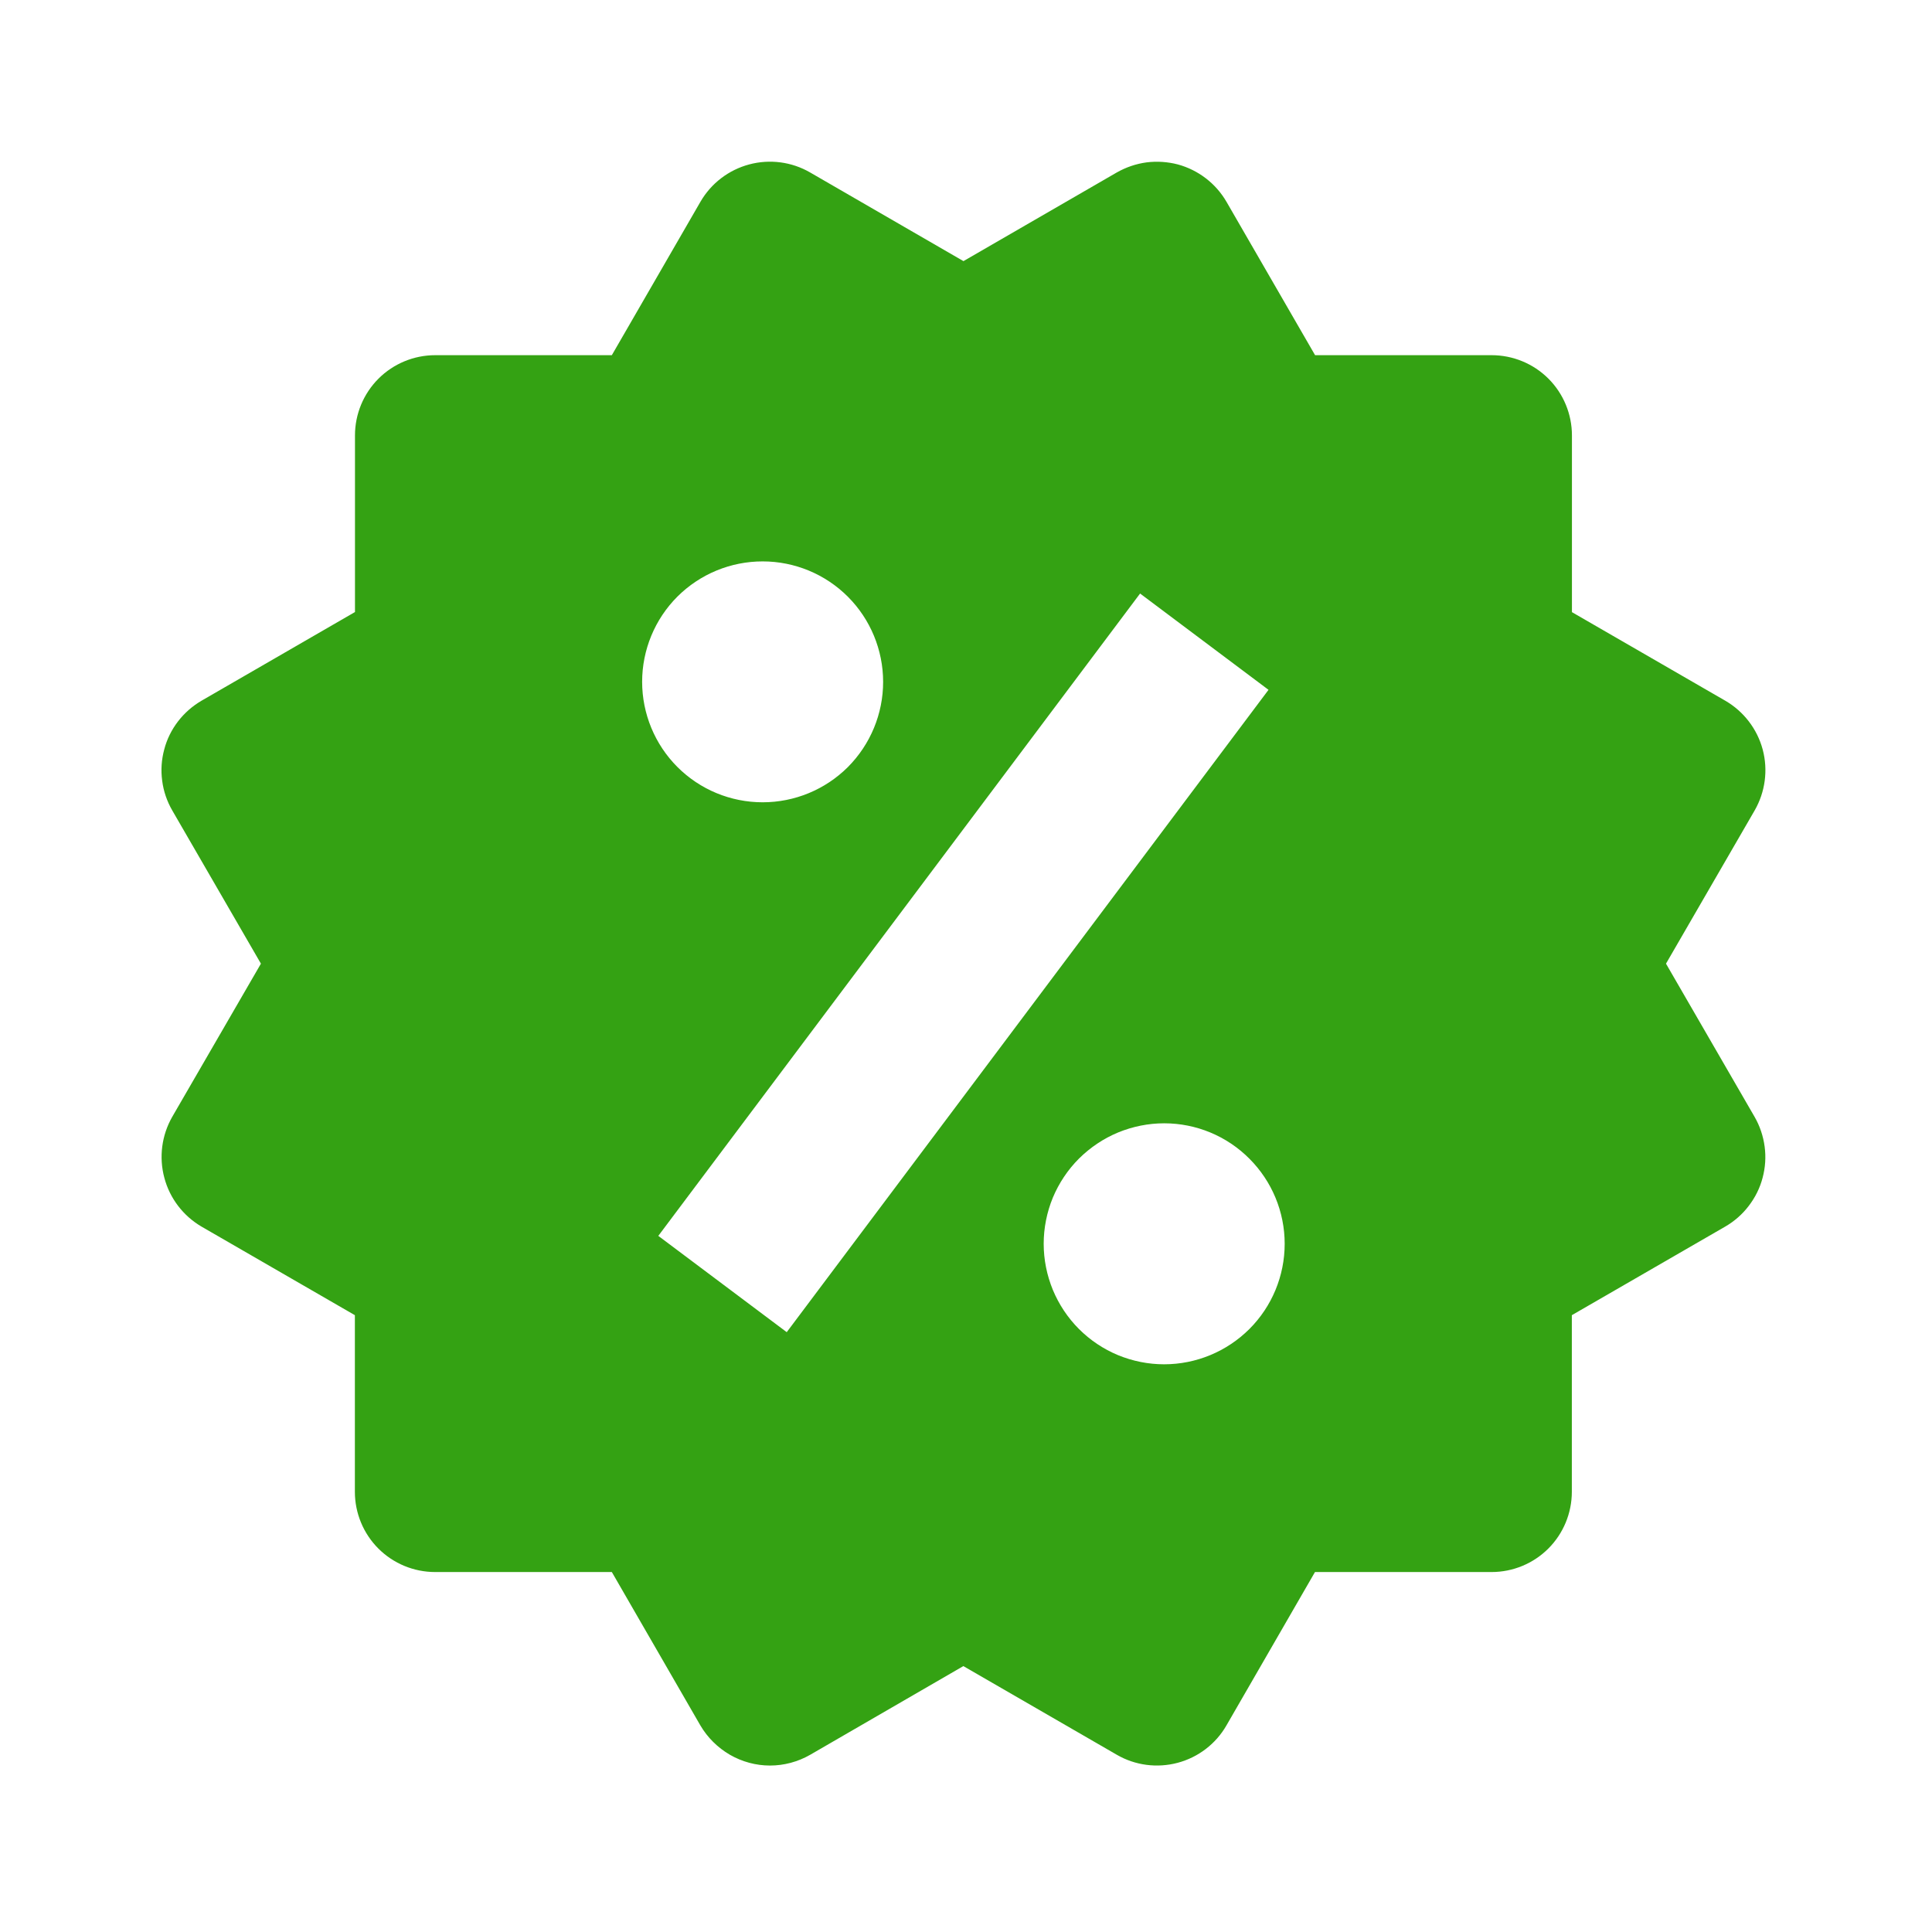 <?xml version="1.0" encoding="UTF-8"?> <svg xmlns="http://www.w3.org/2000/svg" width="19" height="19" viewBox="0 0 19 19" fill="none"><path d="M16.384 9.477L17.256 7.97C17.36 7.789 17.389 7.573 17.335 7.371C17.281 7.169 17.148 6.996 16.967 6.891L15.459 6.02V4.282C15.459 4.073 15.376 3.872 15.228 3.724C15.08 3.576 14.879 3.493 14.669 3.493H12.933L12.062 1.985C11.957 1.804 11.785 1.672 11.583 1.617C11.483 1.591 11.378 1.584 11.275 1.597C11.172 1.611 11.073 1.645 10.983 1.696L9.475 2.568L7.967 1.696C7.786 1.591 7.57 1.563 7.368 1.617C7.166 1.671 6.993 1.803 6.888 1.985L6.017 3.493H4.28C4.071 3.493 3.87 3.576 3.722 3.724C3.574 3.872 3.491 4.073 3.491 4.282V6.019L1.982 6.891C1.893 6.943 1.814 7.012 1.751 7.094C1.688 7.176 1.641 7.27 1.615 7.371C1.588 7.471 1.581 7.575 1.595 7.678C1.608 7.781 1.642 7.88 1.694 7.97L2.566 9.477L1.694 10.983C1.59 11.165 1.562 11.38 1.616 11.582C1.669 11.784 1.801 11.957 1.982 12.063L3.49 12.934V14.671C3.49 14.88 3.573 15.081 3.721 15.229C3.869 15.377 4.07 15.46 4.279 15.46H6.017L6.888 16.969C6.958 17.088 7.058 17.187 7.178 17.257C7.298 17.326 7.434 17.363 7.572 17.363C7.71 17.363 7.846 17.327 7.968 17.257L9.474 16.385L10.983 17.257C11.164 17.362 11.379 17.39 11.582 17.336C11.784 17.282 11.957 17.15 12.061 16.969L12.932 15.46H14.669C14.878 15.46 15.079 15.377 15.227 15.229C15.375 15.081 15.458 14.88 15.458 14.671V12.934L16.966 12.063C17.056 12.011 17.135 11.942 17.198 11.859C17.261 11.777 17.308 11.683 17.334 11.583C17.361 11.482 17.368 11.378 17.354 11.275C17.34 11.172 17.307 11.073 17.255 10.983L16.384 9.477ZM7.5 5.521C7.815 5.521 8.116 5.646 8.338 5.868C8.56 6.09 8.685 6.392 8.685 6.706C8.685 7.02 8.56 7.321 8.338 7.544C8.115 7.766 7.814 7.89 7.5 7.89C7.185 7.89 6.884 7.765 6.662 7.543C6.44 7.321 6.315 7.019 6.315 6.705C6.315 6.391 6.44 6.089 6.662 5.867C6.885 5.645 7.186 5.521 7.5 5.521ZM7.737 13.101L6.474 12.154L11.212 5.837L12.475 6.784L7.737 13.101ZM11.448 13.417C11.293 13.417 11.139 13.386 10.995 13.327C10.851 13.267 10.721 13.18 10.611 13.07C10.501 12.96 10.414 12.829 10.354 12.685C10.295 12.541 10.264 12.387 10.264 12.232C10.264 12.076 10.295 11.922 10.354 11.778C10.414 11.635 10.501 11.504 10.611 11.394C10.722 11.284 10.852 11.197 10.996 11.137C11.14 11.078 11.294 11.047 11.449 11.047C11.764 11.047 12.065 11.172 12.287 11.395C12.509 11.617 12.634 11.918 12.634 12.232C12.634 12.547 12.509 12.848 12.287 13.07C12.064 13.292 11.763 13.417 11.448 13.417Z" fill="#34A213"></path></svg> 